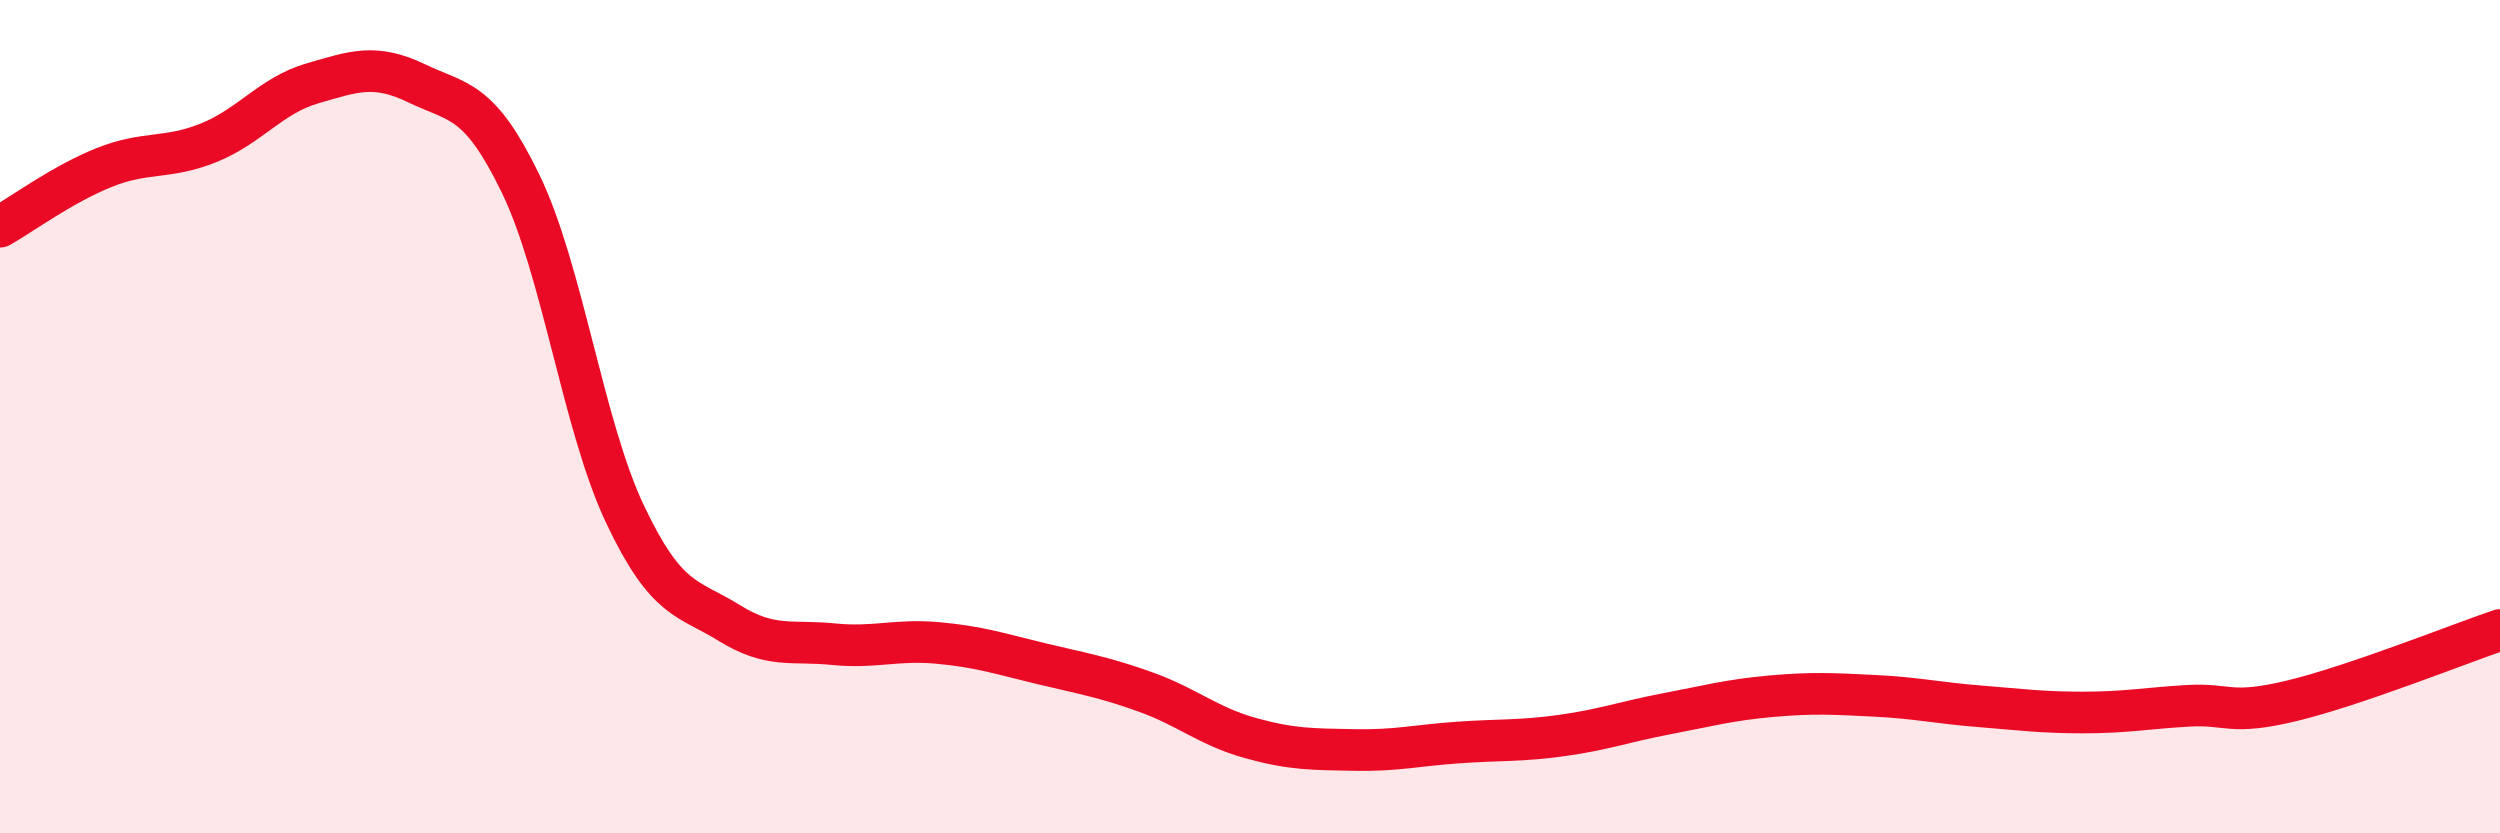 
    <svg width="60" height="20" viewBox="0 0 60 20" xmlns="http://www.w3.org/2000/svg">
      <path
        d="M 0,5.44 C 0.5,5.16 1.5,4.42 2.5,4.02 C 3.5,3.62 4,3.83 5,3.43 C 6,3.03 6.5,2.29 7.5,2 C 8.5,1.71 9,1.52 10,2 C 11,2.48 11.5,2.35 12.5,4.42 C 13.5,6.49 14,10.23 15,12.34 C 16,14.45 16.5,14.33 17.5,14.95 C 18.5,15.57 19,15.36 20,15.46 C 21,15.56 21.5,15.34 22.5,15.43 C 23.5,15.52 24,15.69 25,15.93 C 26,16.17 26.5,16.25 27.5,16.61 C 28.5,16.97 29,17.43 30,17.71 C 31,17.99 31.5,17.98 32.5,18 C 33.5,18.02 34,17.89 35,17.82 C 36,17.75 36.5,17.79 37.5,17.65 C 38.5,17.51 39,17.32 40,17.13 C 41,16.94 41.5,16.8 42.5,16.71 C 43.5,16.62 44,16.65 45,16.7 C 46,16.75 46.5,16.87 47.5,16.95 C 48.5,17.03 49,17.1 50,17.1 C 51,17.1 51.5,17 52.5,16.94 C 53.5,16.88 53.5,17.18 55,16.82 C 56.5,16.46 59,15.46 60,15.12L60 20L0 20Z"
        fill="#EB0A25"
        opacity="0.1"
        stroke-linecap="round"
        stroke-linejoin="round"
      />
      <path
        d="M 0,5.44 C 0.5,5.16 1.5,4.42 2.5,4.02 C 3.5,3.62 4,3.83 5,3.43 C 6,3.03 6.5,2.29 7.5,2 C 8.5,1.71 9,1.52 10,2 C 11,2.48 11.5,2.35 12.5,4.42 C 13.5,6.49 14,10.23 15,12.34 C 16,14.45 16.5,14.33 17.5,14.95 C 18.5,15.57 19,15.36 20,15.46 C 21,15.56 21.5,15.34 22.5,15.43 C 23.5,15.52 24,15.69 25,15.93 C 26,16.17 26.5,16.25 27.5,16.61 C 28.5,16.97 29,17.43 30,17.71 C 31,17.99 31.5,17.98 32.5,18 C 33.5,18.02 34,17.89 35,17.82 C 36,17.75 36.5,17.79 37.5,17.65 C 38.5,17.51 39,17.32 40,17.13 C 41,16.94 41.5,16.8 42.5,16.71 C 43.5,16.62 44,16.65 45,16.7 C 46,16.75 46.5,16.87 47.5,16.95 C 48.5,17.03 49,17.1 50,17.1 C 51,17.1 51.5,17 52.5,16.94 C 53.5,16.88 53.5,17.18 55,16.82 C 56.5,16.46 59,15.46 60,15.12"
        stroke="#EB0A25"
        stroke-width="1"
        fill="none"
        stroke-linecap="round"
        stroke-linejoin="round"
      />
    </svg>
  